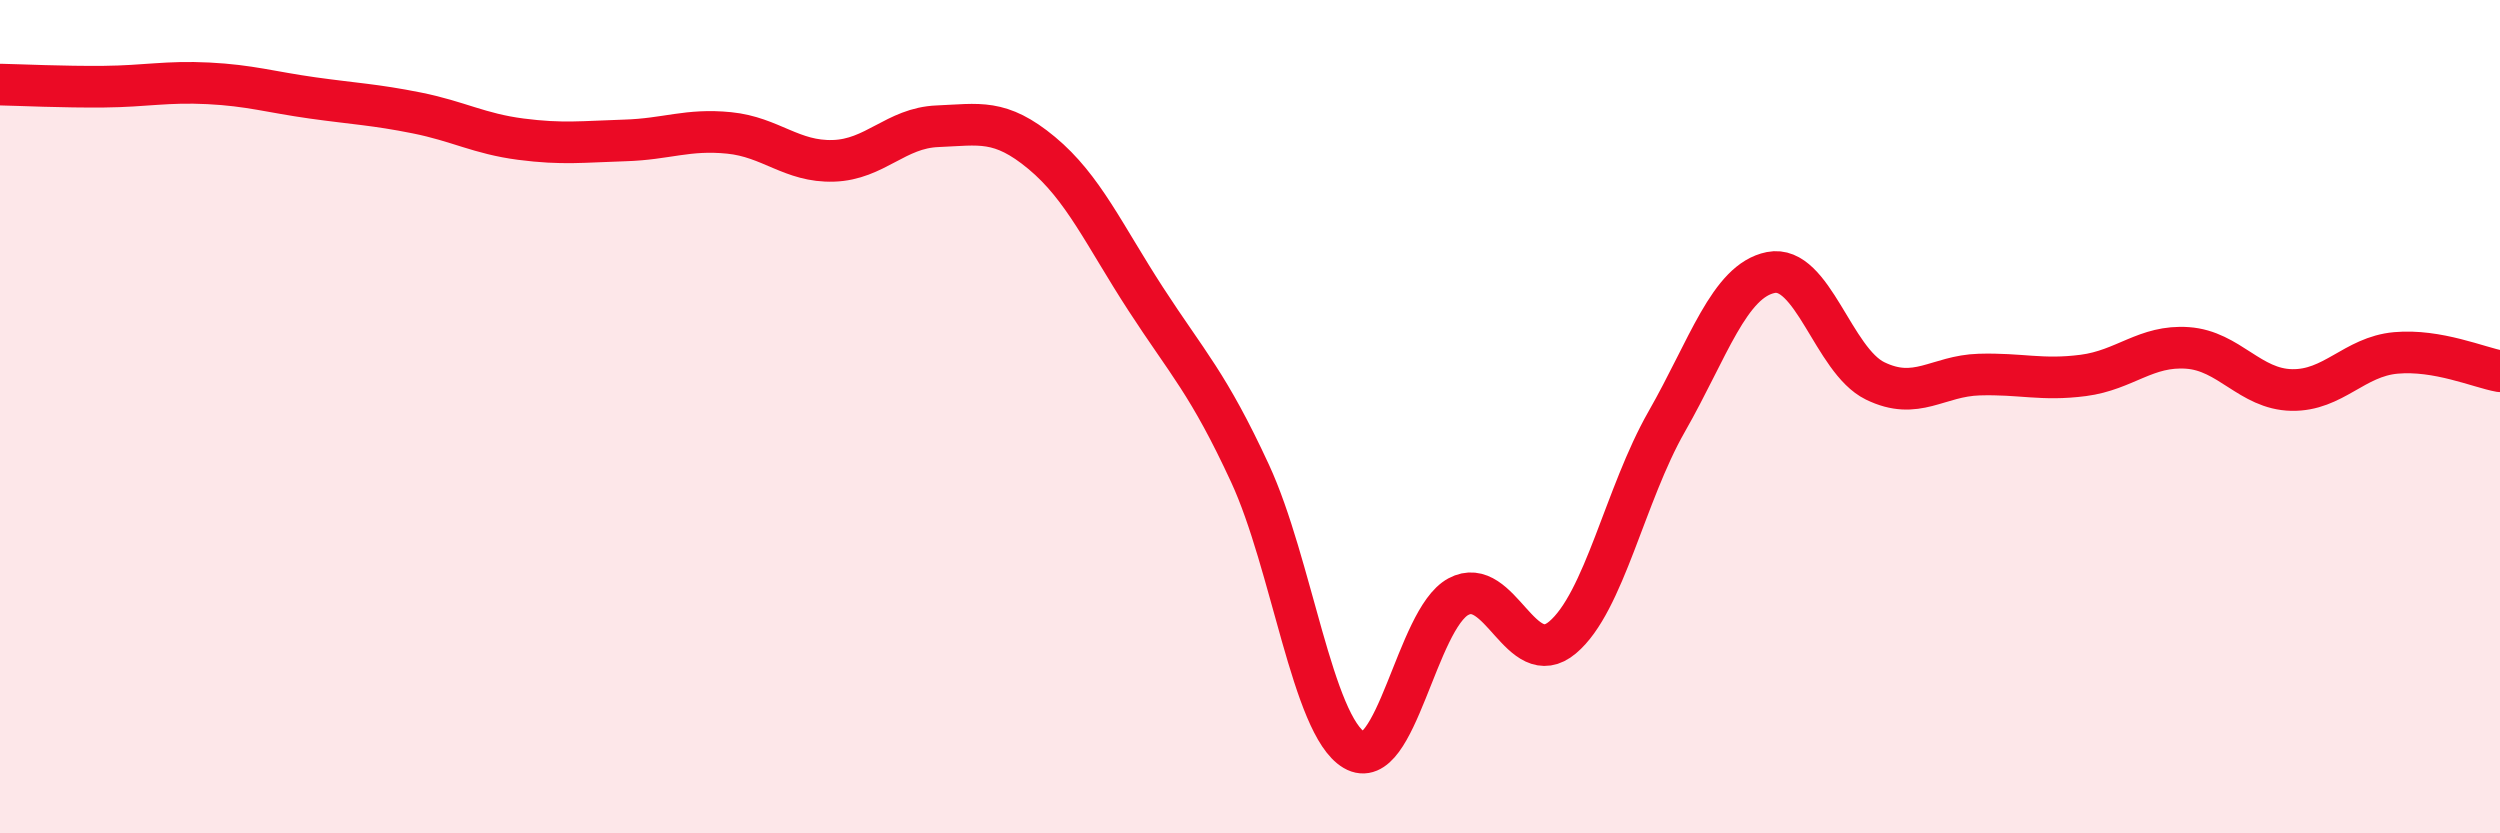 
    <svg width="60" height="20" viewBox="0 0 60 20" xmlns="http://www.w3.org/2000/svg">
      <path
        d="M 0,2.03 C 0.5,2.04 1.5,2.09 2.5,2.08 C 3.5,2.07 4,1.95 5,2 C 6,2.05 6.5,2.21 7.5,2.35 C 8.5,2.49 9,2.51 10,2.71 C 11,2.91 11.5,3.21 12.5,3.34 C 13.5,3.47 14,3.4 15,3.37 C 16,3.34 16.5,3.09 17.5,3.19 C 18.5,3.29 19,3.89 20,3.86 C 21,3.83 21.5,3.07 22.5,3.03 C 23.5,2.99 24,2.84 25,3.67 C 26,4.5 26.5,5.64 27.5,7.18 C 28.5,8.72 29,9.2 30,11.36 C 31,13.52 31.5,17.41 32.5,18 C 33.5,18.59 34,14.86 35,14.32 C 36,13.78 36.5,16.14 37.5,15.3 C 38.5,14.46 39,11.87 40,10.12 C 41,8.37 41.5,6.74 42.5,6.54 C 43.5,6.34 44,8.65 45,9.14 C 46,9.63 46.5,9.02 47.5,8.99 C 48.5,8.96 49,9.14 50,9.01 C 51,8.88 51.5,8.28 52.5,8.35 C 53.5,8.42 54,9.34 55,9.36 C 56,9.38 56.5,8.56 57.5,8.47 C 58.5,8.38 59.5,8.82 60,8.91L60 20L0 20Z"
        fill="#EB0A25"
        opacity="0.1"
        stroke-linecap="round"
        stroke-linejoin="round"
      />
      <path
        d="M 0,2.03 C 0.5,2.04 1.5,2.09 2.5,2.08 C 3.5,2.07 4,1.95 5,2 C 6,2.05 6.5,2.21 7.5,2.35 C 8.5,2.49 9,2.51 10,2.71 C 11,2.91 11.5,3.21 12.5,3.34 C 13.5,3.47 14,3.4 15,3.37 C 16,3.34 16.5,3.09 17.5,3.19 C 18.5,3.29 19,3.89 20,3.86 C 21,3.83 21.5,3.07 22.5,3.03 C 23.5,2.99 24,2.84 25,3.67 C 26,4.5 26.5,5.64 27.5,7.18 C 28.5,8.72 29,9.2 30,11.36 C 31,13.52 31.5,17.41 32.5,18 C 33.5,18.59 34,14.86 35,14.32 C 36,13.78 36.5,16.14 37.5,15.3 C 38.5,14.46 39,11.87 40,10.12 C 41,8.37 41.5,6.74 42.5,6.54 C 43.5,6.34 44,8.65 45,9.14 C 46,9.63 46.5,9.02 47.5,8.99 C 48.5,8.96 49,9.14 50,9.01 C 51,8.88 51.5,8.28 52.5,8.35 C 53.5,8.42 54,9.34 55,9.36 C 56,9.38 56.5,8.56 57.5,8.47 C 58.5,8.38 59.5,8.82 60,8.91"
        stroke="#EB0A25"
        stroke-width="1"
        fill="none"
        stroke-linecap="round"
        stroke-linejoin="round"
      />
    </svg>
  